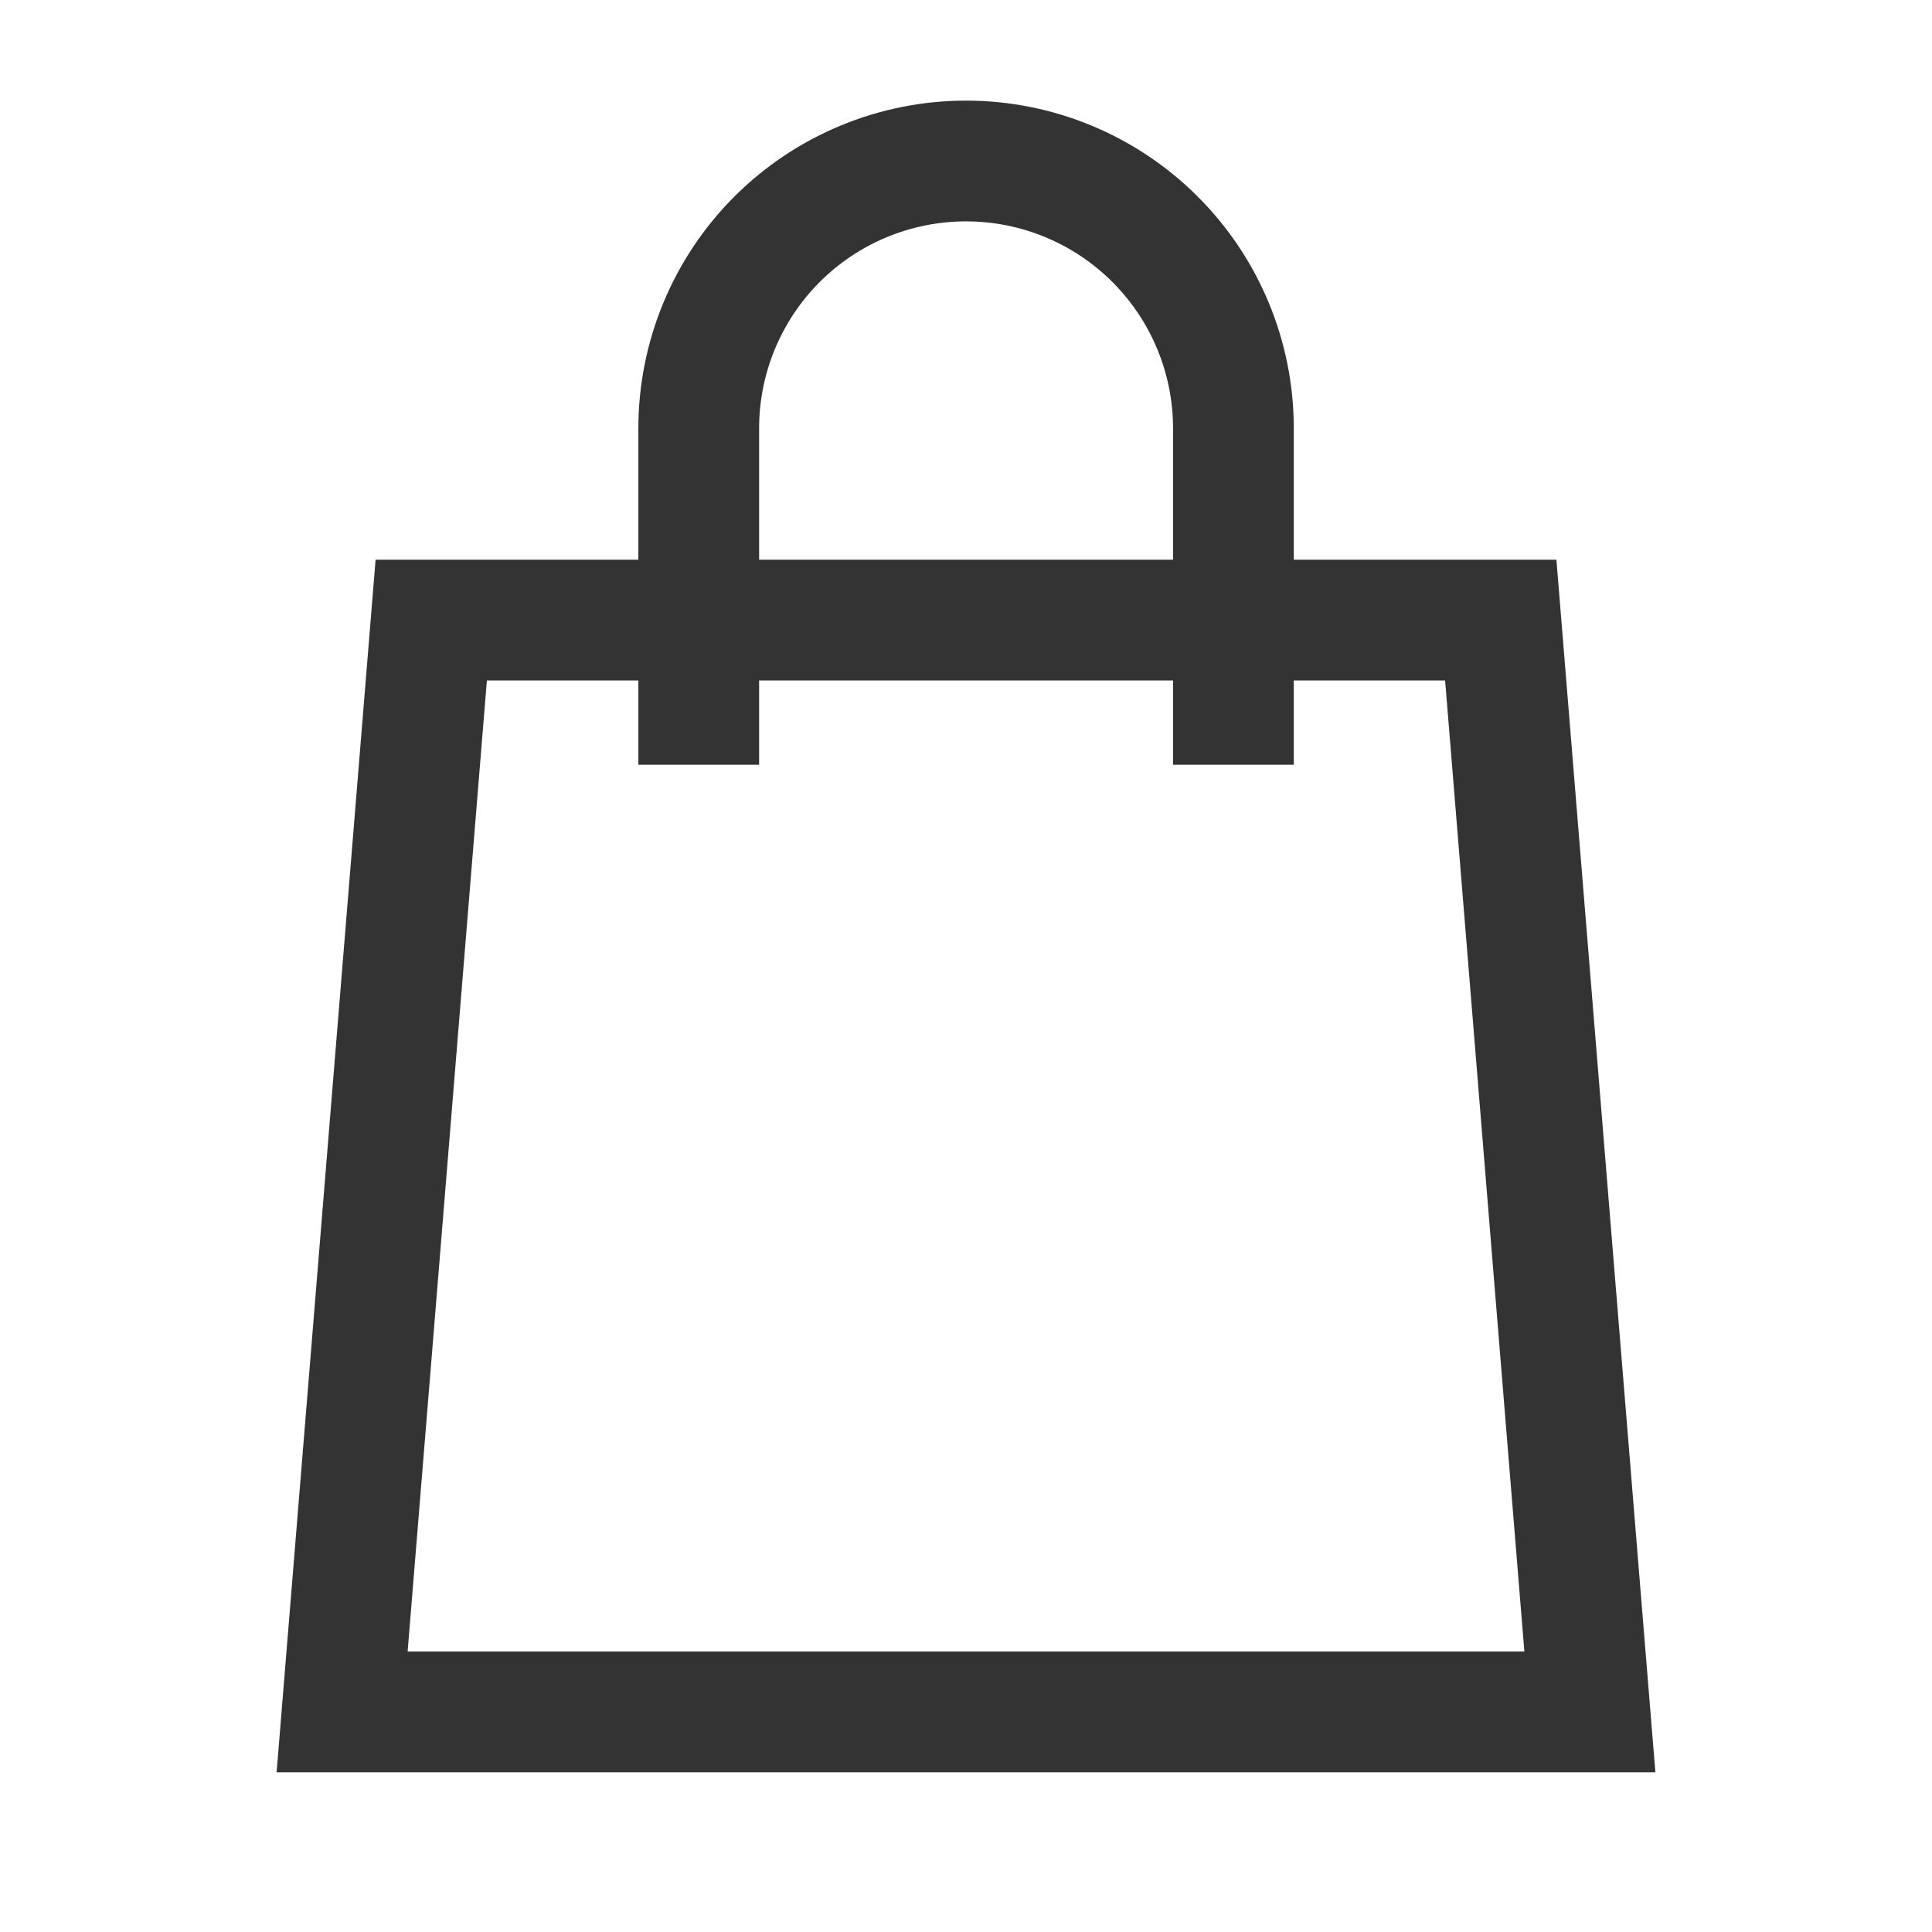 <?xml version="1.0" encoding="UTF-8"?> <svg xmlns="http://www.w3.org/2000/svg" width="24" height="24" viewBox="0 0 24 24" fill="none"><g clip-path="url(#clip0_2234_2)"><path d="M15.322 9.5V5.321C15.322 4.44 14.972 3.596 14.349 2.973C13.726 2.35 12.882 2 12.001 2C11.12 2 10.275 2.35 9.652 2.973C9.03 3.596 8.68 4.44 8.68 5.321V9.5" stroke="#333333" stroke-width="1.5"></path><path fill-rule="evenodd" clip-rule="evenodd" d="M5.357 7.703H18.643L19.75 21.266H4.25L5.357 7.703Z" stroke="#333333" stroke-width="1.5"></path></g><defs><clipPath id="clip0_2234_2"><rect width="24" height="24" fill="white"></rect></clipPath></defs></svg> 